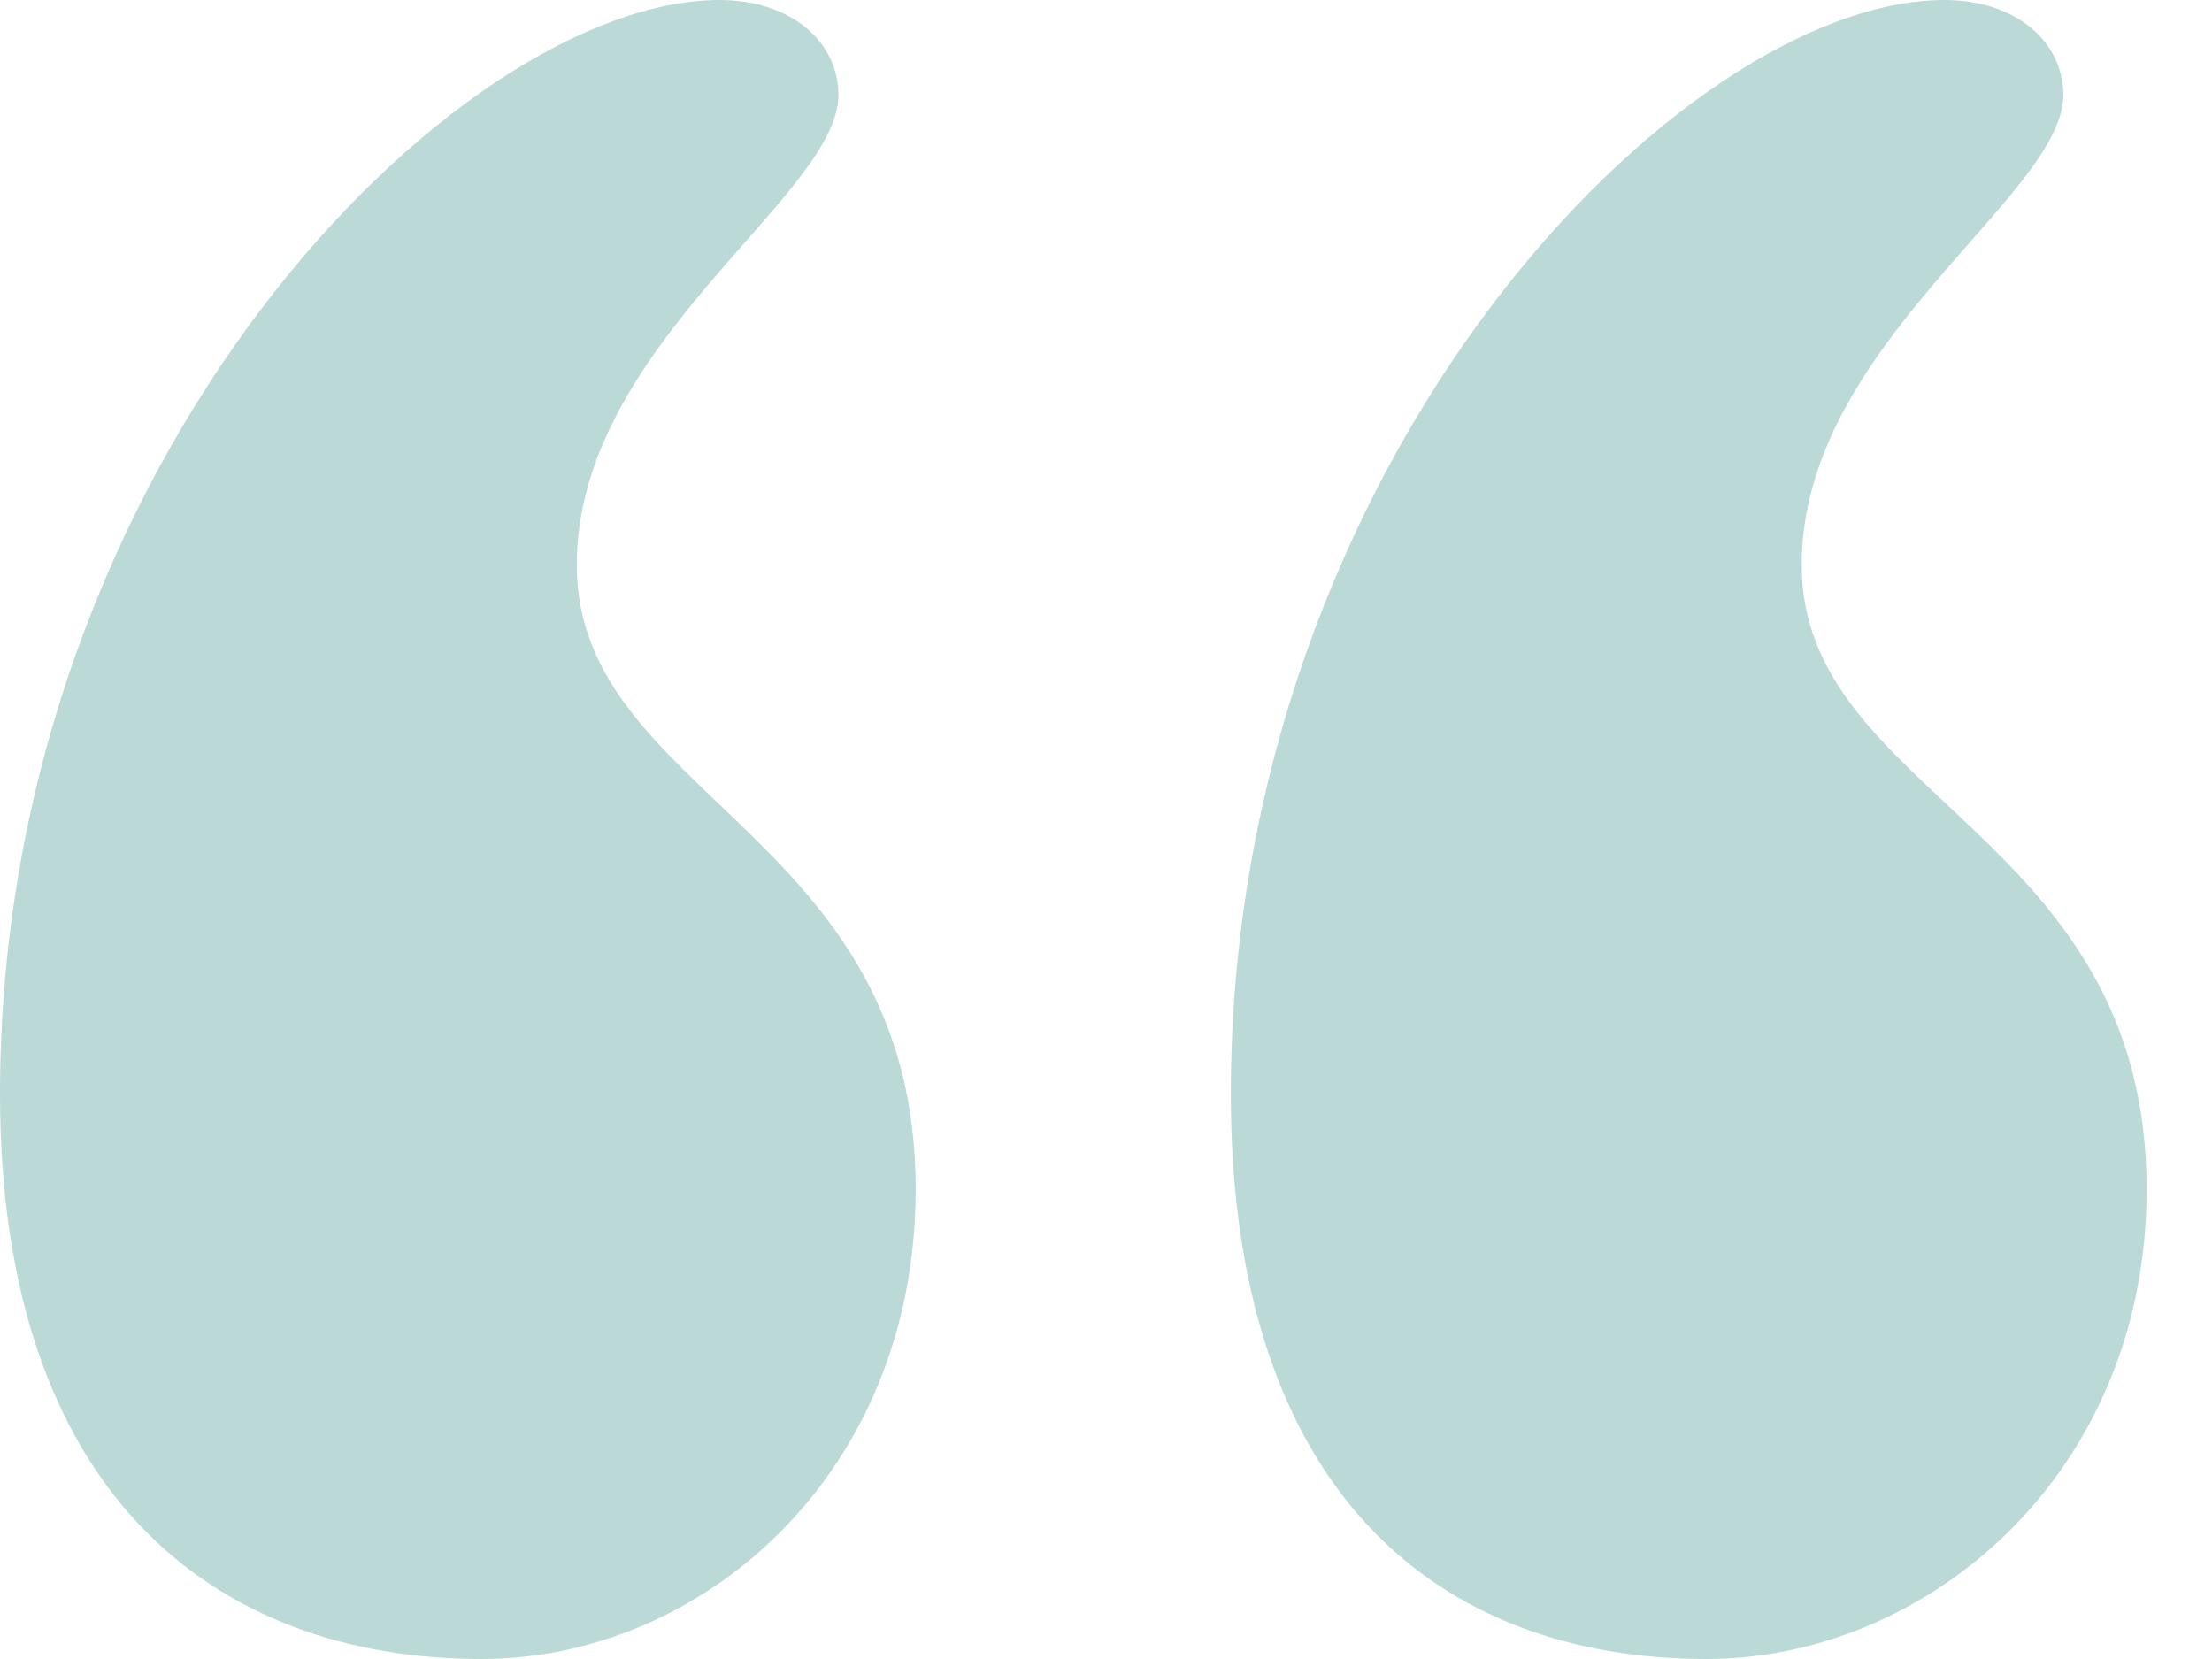 <svg width="32" height="24" viewBox="0 0 32 24" fill="none" xmlns="http://www.w3.org/2000/svg">
<path d="M10.409 0C11.441 0 12.129 0.602 12.129 1.376C12.129 2.839 8.344 4.989 8.344 8.172C8.344 11.527 13.247 12.043 13.247 17.204C13.247 21.333 10.15 24 6.968 24C3.097 24 0 21.591 0 15.828C0 6.624 6.624 0 10.409 0ZM28.129 0C29.161 0 29.849 0.602 29.849 1.376C29.849 2.839 26.064 4.989 26.064 8.172C26.064 11.527 31.054 12.043 31.054 17.204C31.054 21.333 27.871 24 24.688 24C20.817 24 17.806 21.591 17.806 15.828C17.806 6.624 24.344 0 28.129 0Z" fill="#BBD9D7"/>
</svg>
